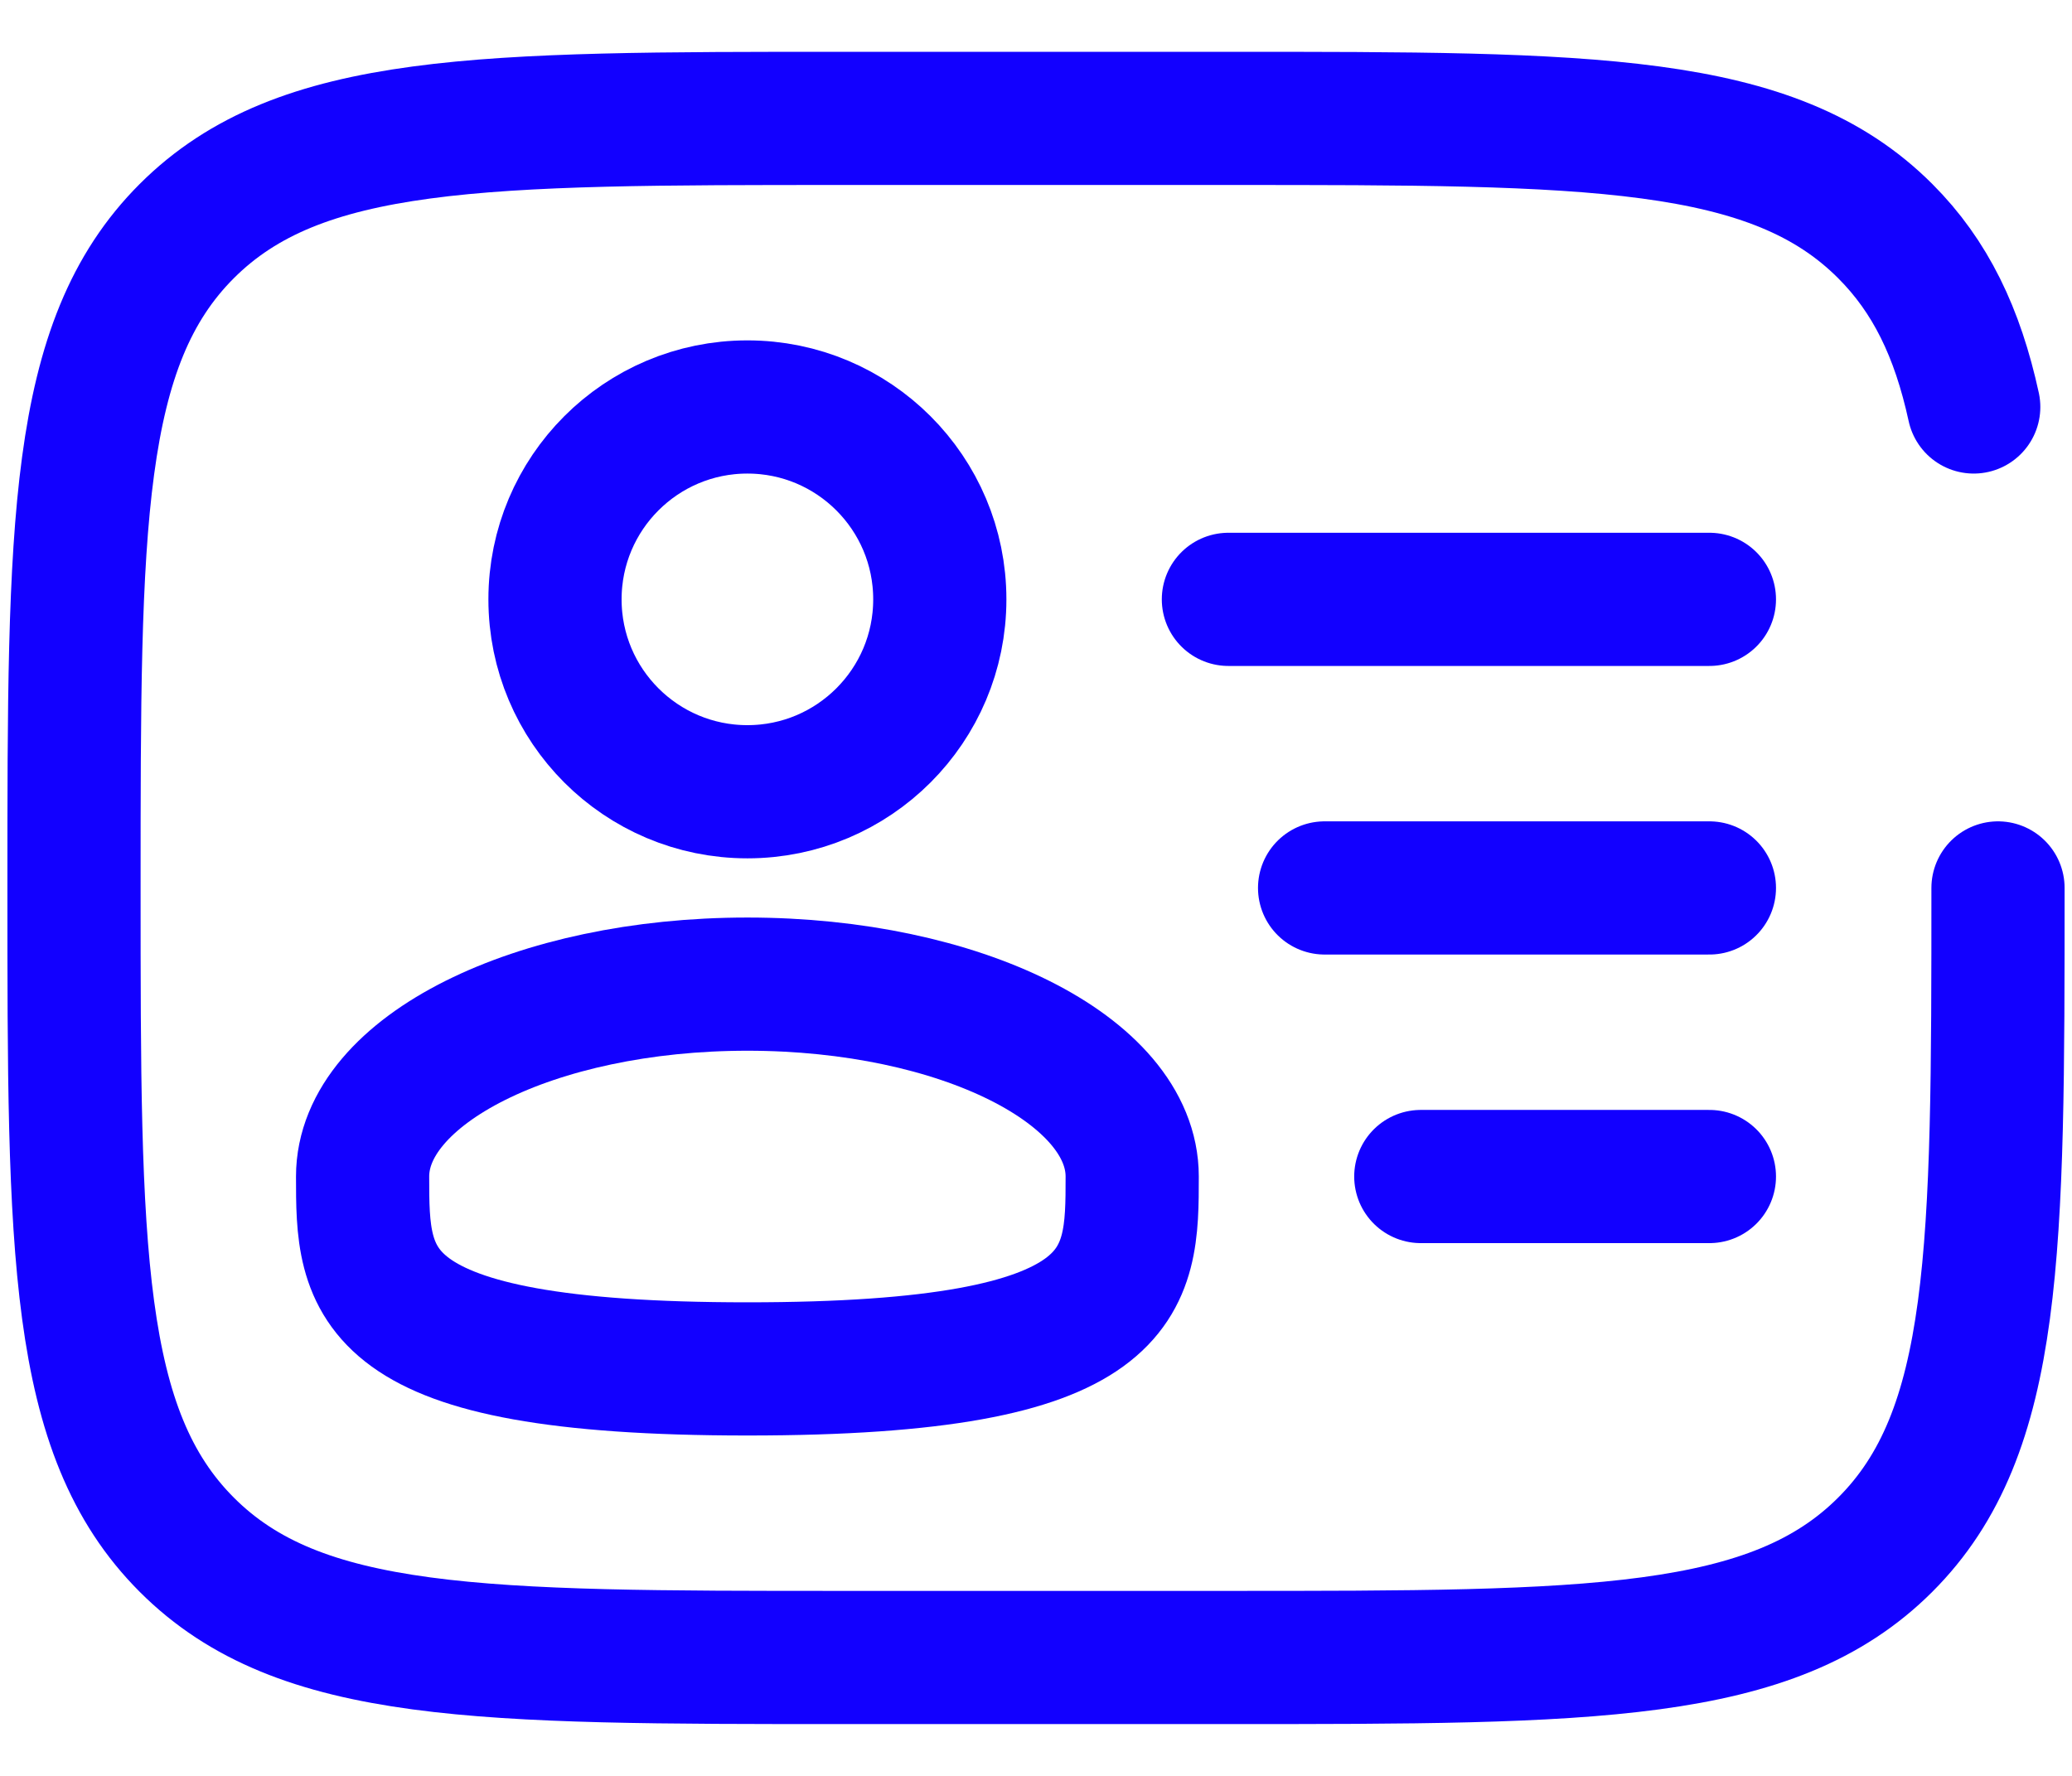<svg width="28" height="24" viewBox="0 0 28 24" fill="none" xmlns="http://www.w3.org/2000/svg">
<path d="M10.1 10.7C11.536 10.7 12.7 9.536 12.7 8.1C12.7 6.664 11.536 5.5 10.1 5.5C8.664 5.5 7.5 6.664 7.5 8.1C7.5 9.536 8.664 10.7 10.1 10.7Z" stroke="#1200FF" stroke-width="1.8"/>
<path d="M15.3 15.9C15.3 17.336 15.3 18.5 10.1 18.5C4.9 18.5 4.9 17.336 4.9 15.9C4.9 14.463 7.227 13.3 10.1 13.3C12.973 13.3 15.3 14.463 15.3 15.9Z" stroke="#1200FF" stroke-width="1.8"/>
<path d="M27 12C27 16.902 27 19.354 25.476 20.876C23.953 22.398 21.502 22.4 16.6 22.4H11.4C6.498 22.4 4.046 22.4 2.524 20.876C1.001 19.352 1 16.902 1 12C1 7.097 1 4.646 2.524 3.123C4.047 1.601 6.498 1.6 11.4 1.6H16.6C21.502 1.6 23.954 1.6 25.476 3.123C26.087 3.734 26.453 4.493 26.672 5.5M23.1 12H17.9M23.1 8.1H16.6M23.1 15.9H19.2" stroke="#1200FF" stroke-width="1.8" stroke-linecap="round"/>
</svg>
